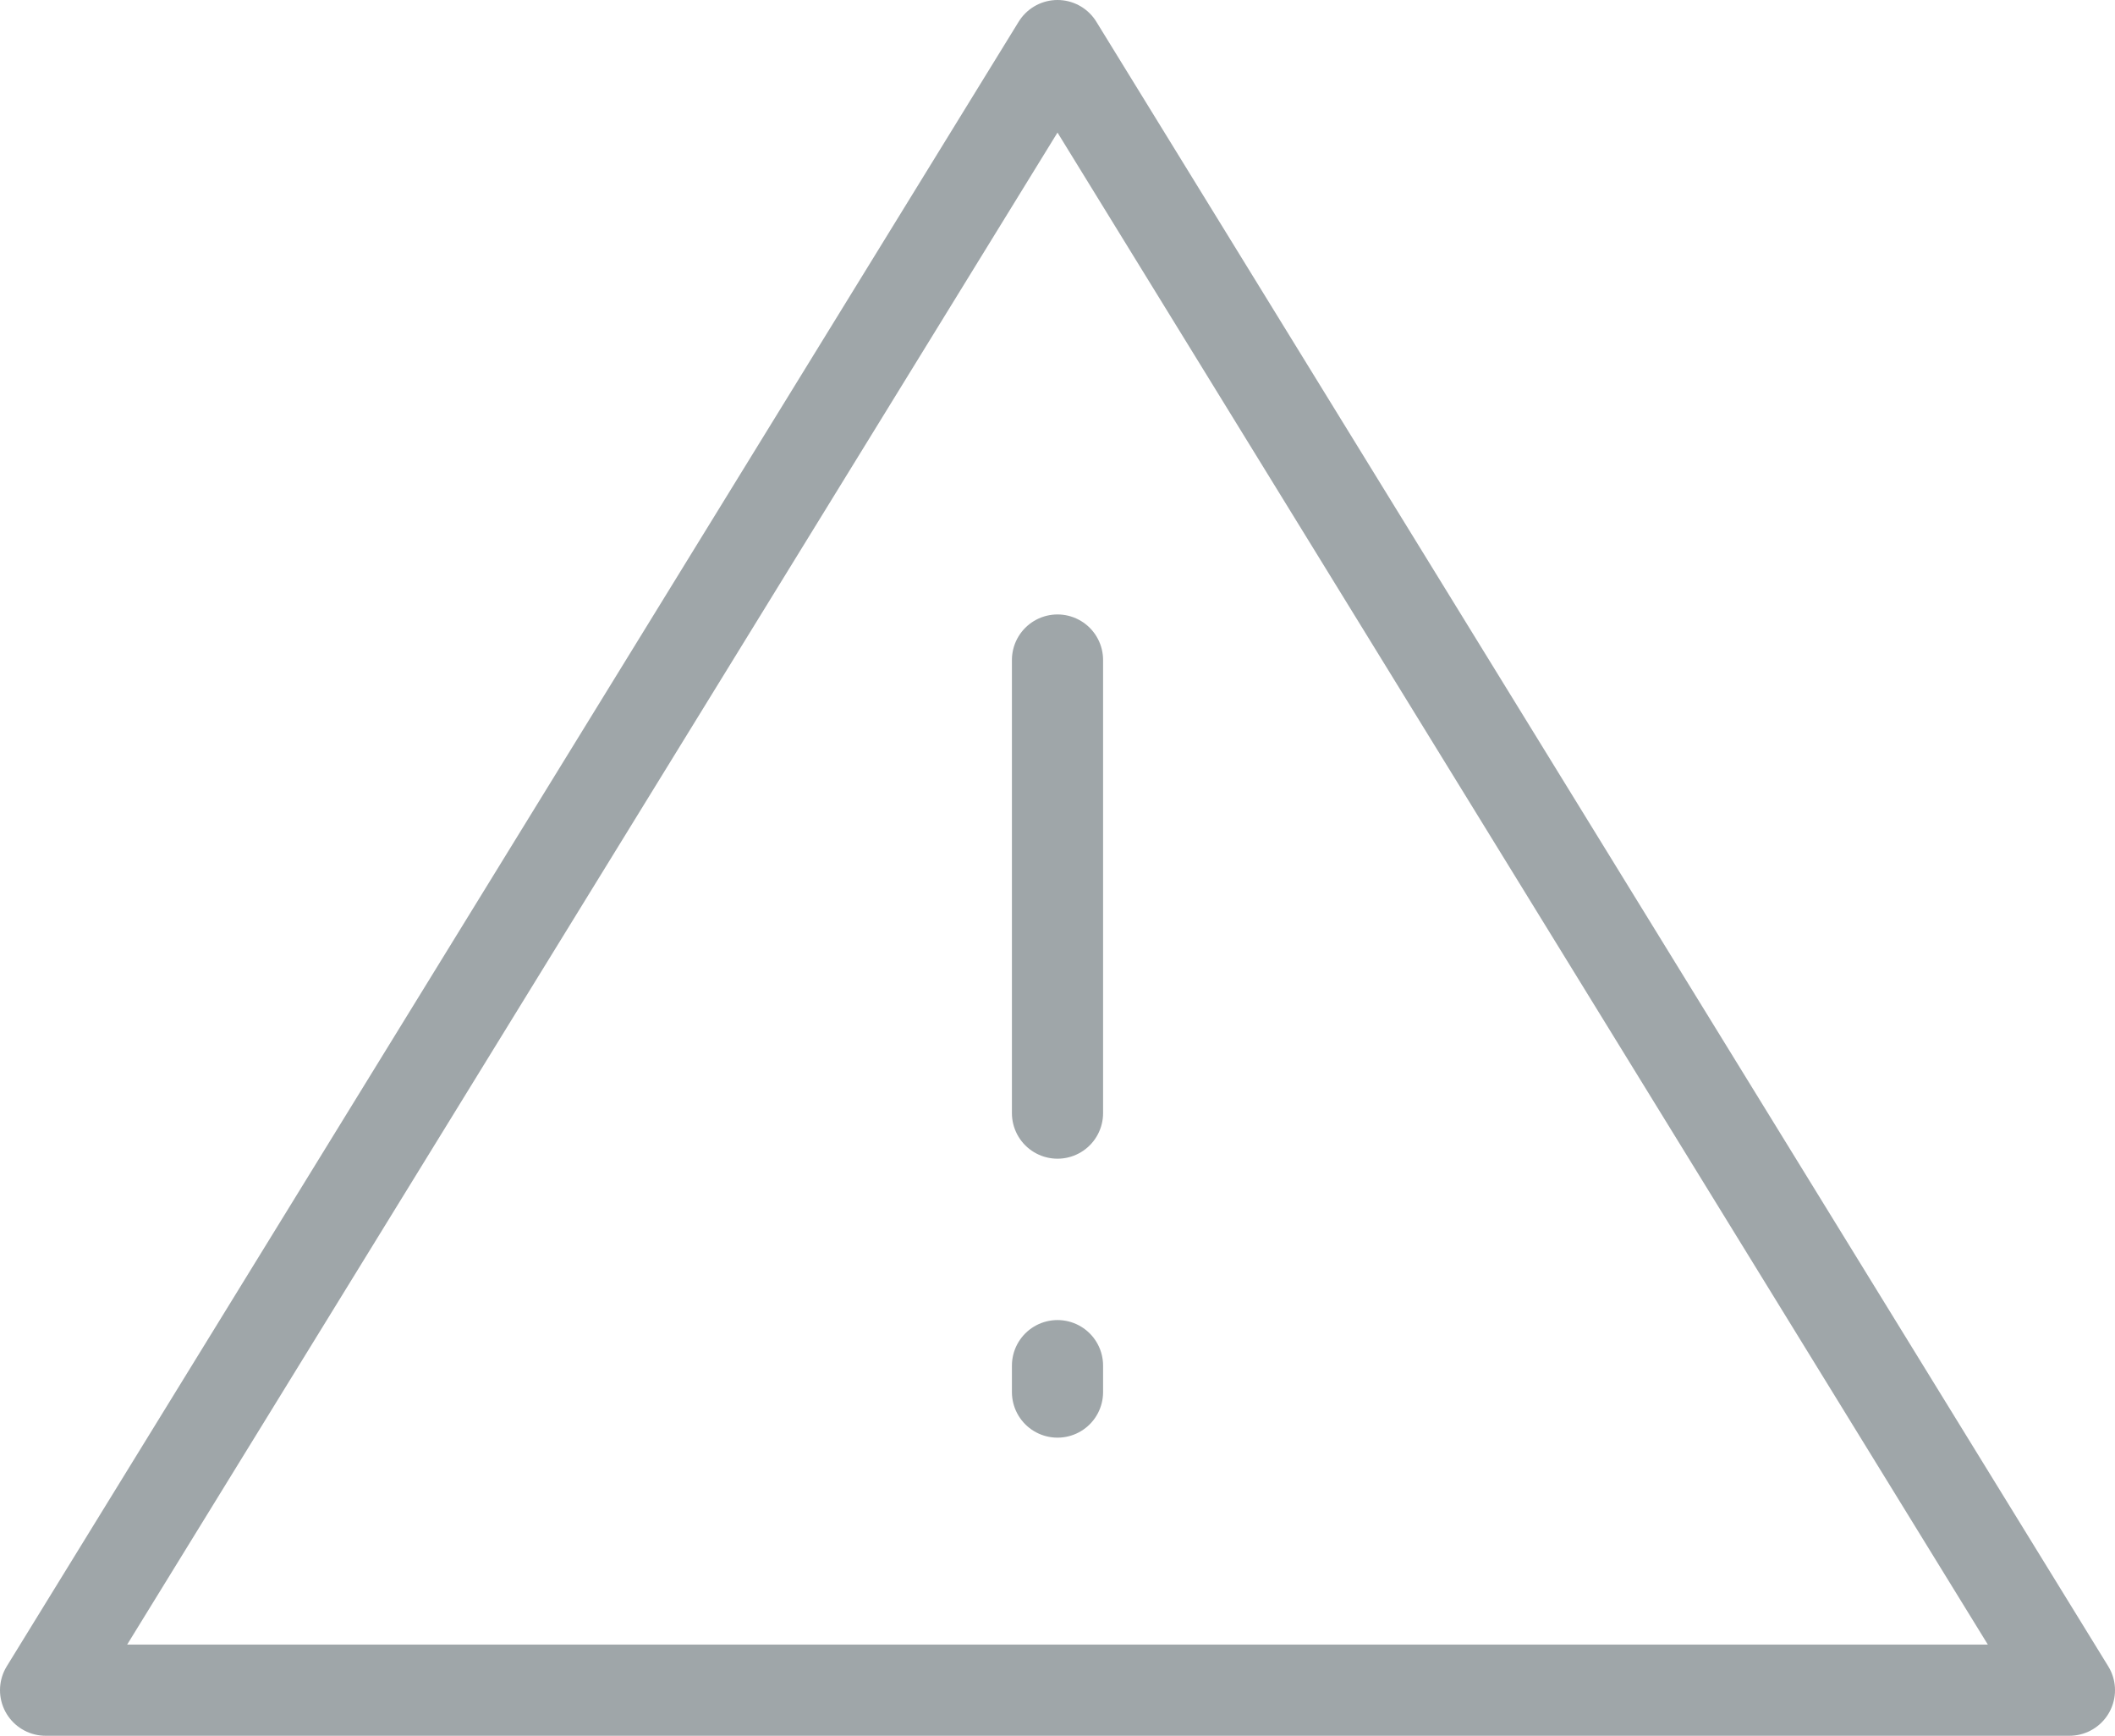 <svg xmlns="http://www.w3.org/2000/svg" viewBox="0 0 23.2 19.04"><defs><style>.cls-1{fill:none;stroke:#9fa6a9;stroke-linecap:round;stroke-linejoin:round;}</style></defs><title>footer2-icon3</title><g id="Layer_2" data-name="Layer 2"><g id="Layer_1-2" data-name="Layer 1"><polygon class="cls-1" points="22.7 18.54 0.5 18.54 11.6 0.5 22.7 18.54"/><line class="cls-1" x1="11.6" y1="12.21" x2="11.6" y2="7.24"/><line class="cls-1" x1="11.6" y1="15.27" x2="11.6" y2="14.98"/></g></g></svg>